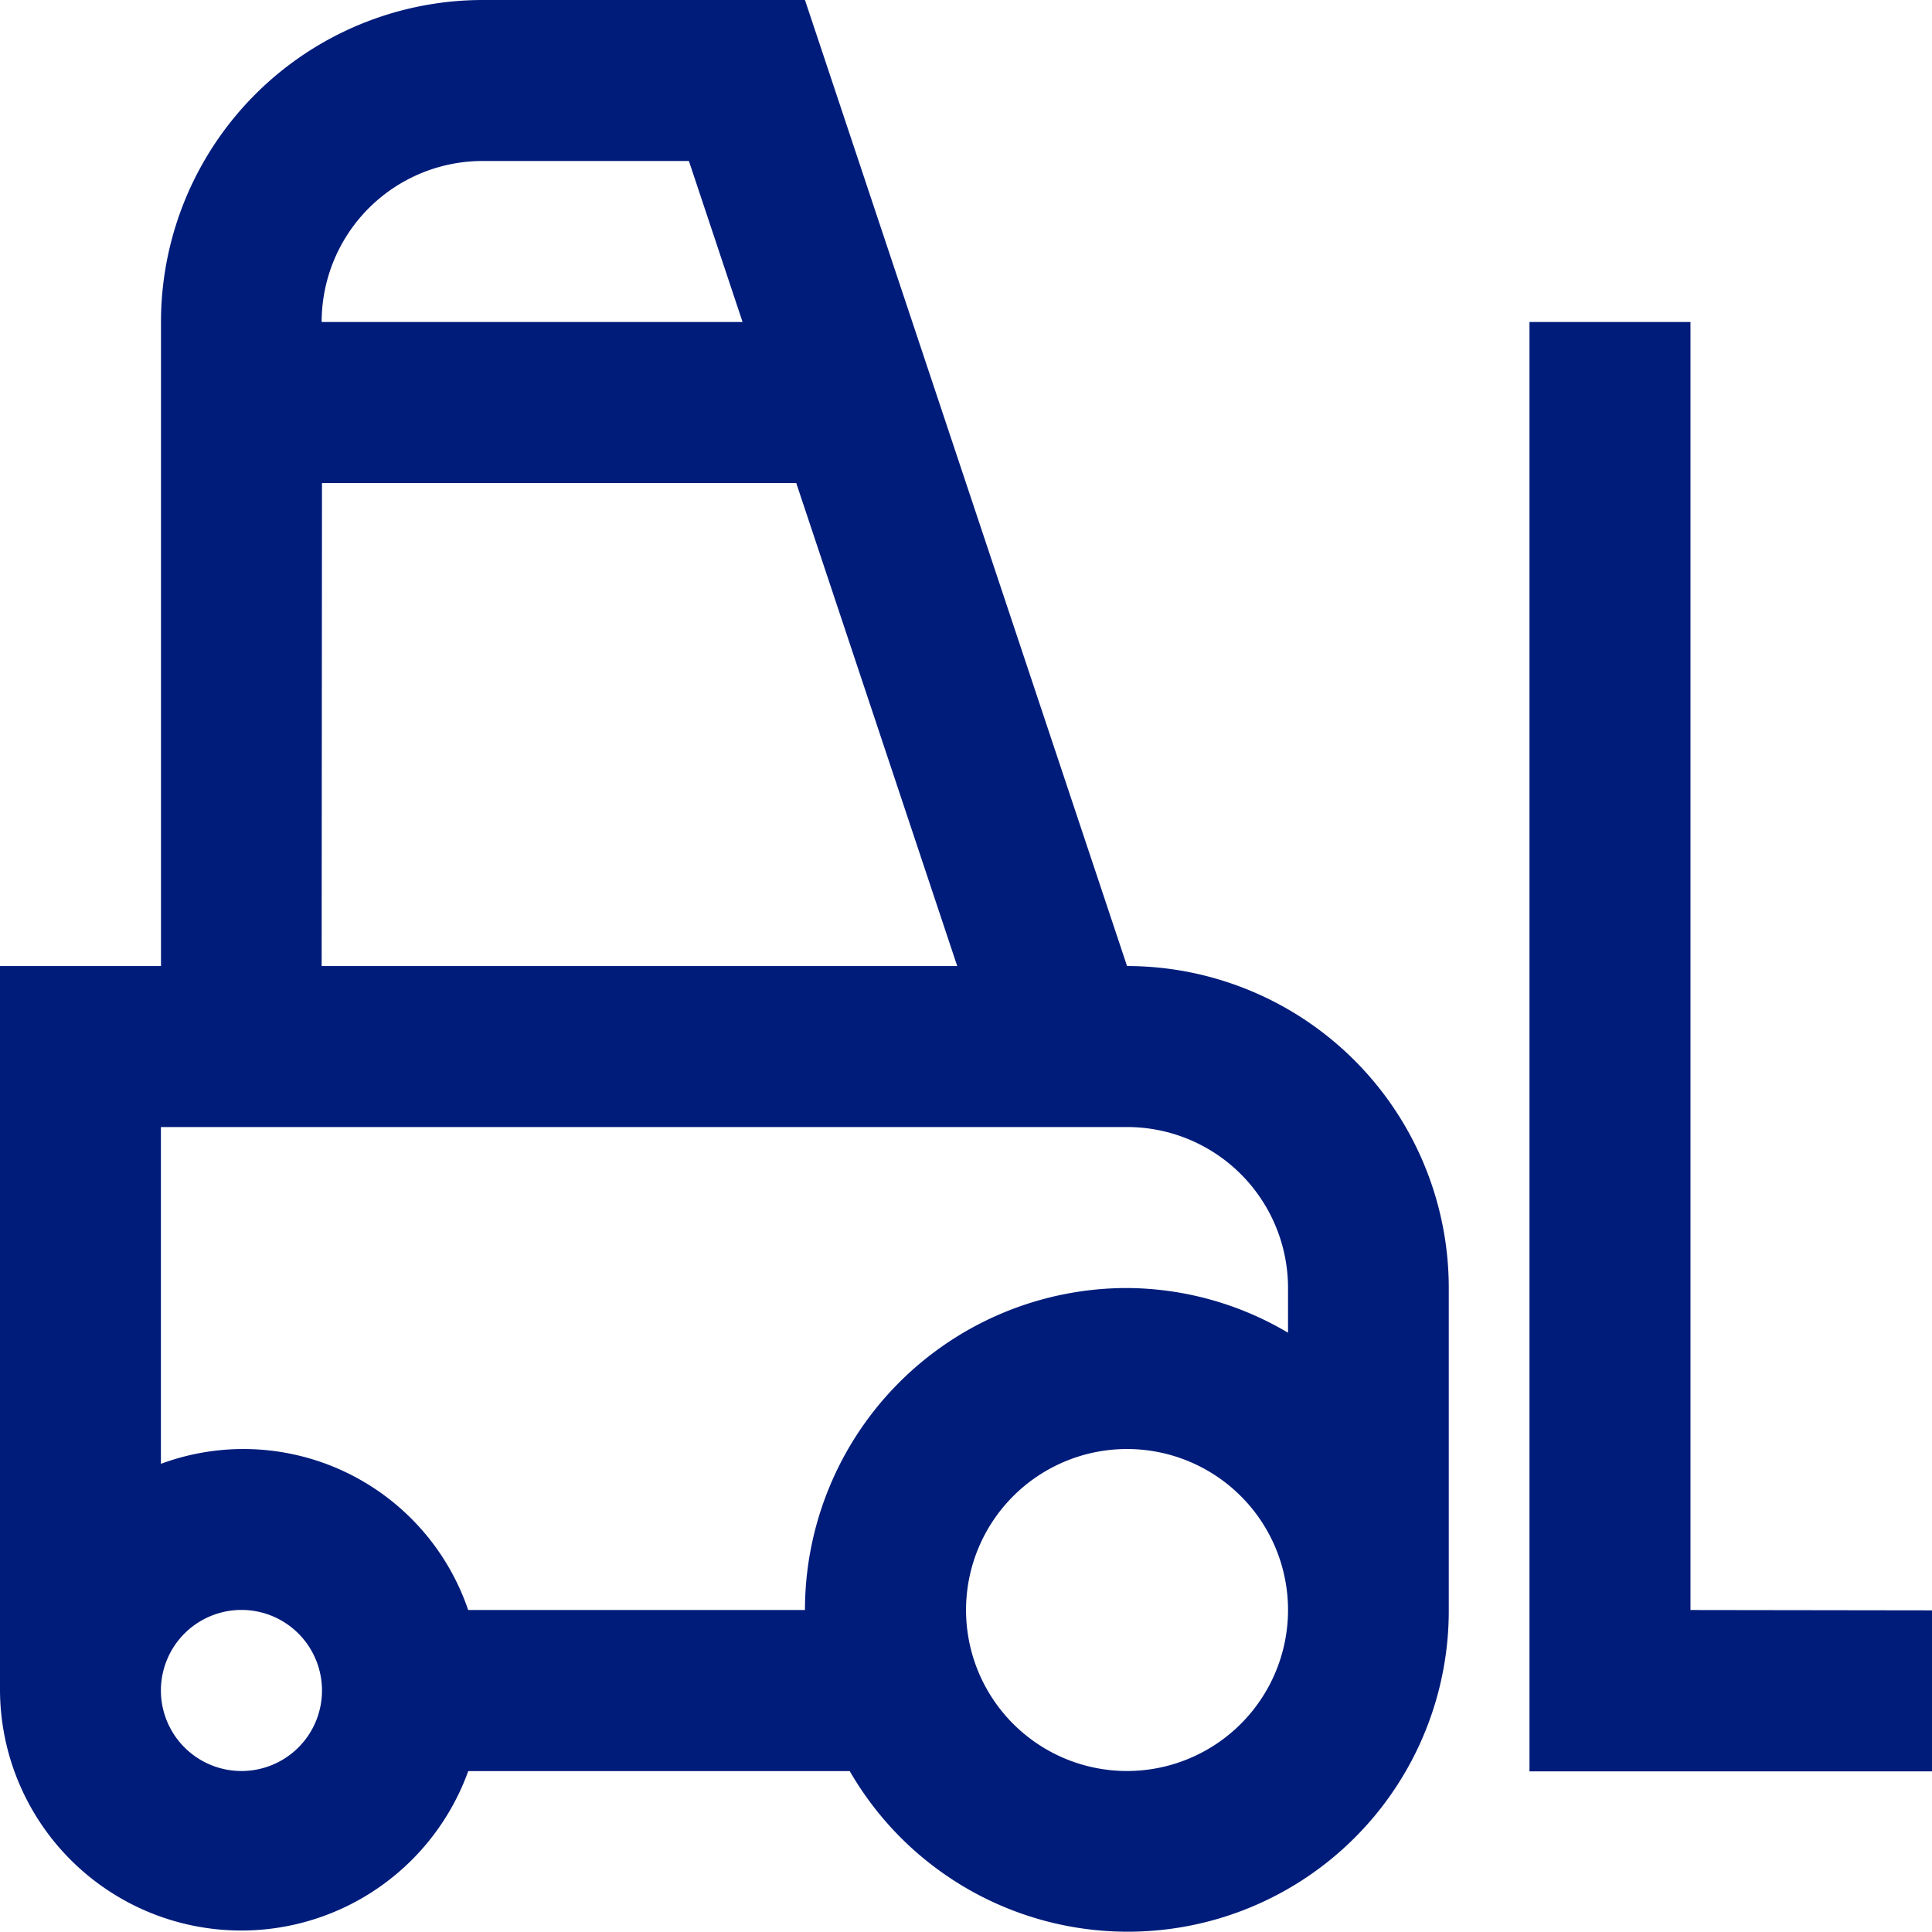 <svg id="Group_660" data-name="Group 660" xmlns="http://www.w3.org/2000/svg" width="23.221" height="23.221" viewBox="0 0 23.221 23.221">
  <path id="Path_2008" data-name="Path 2008" d="M643.28,92.491,639.409,80.88h-3.87a3.87,3.87,0,0,0-3.87,3.87v7.741h-1.935V101.2a2.9,2.9,0,0,0,5.628.967h4.585a3.858,3.858,0,0,0,7.2-1.935v-3.87A3.87,3.87,0,0,0,643.28,92.491Zm-7.741-9.676h2.475l.645,1.935H633.6A1.935,1.935,0,0,1,635.539,82.815Zm-1.935,3.87h5.7l1.935,5.806H633.6Zm-.967,15.481a.968.968,0,1,1,.967-.967A.967.967,0,0,1,632.637,102.166Zm10.643,0a1.935,1.935,0,1,1,1.935-1.935A1.936,1.936,0,0,1,643.28,102.166Zm1.935-5.268a3.83,3.83,0,0,0-1.935-.537,3.871,3.871,0,0,0-3.871,3.87h-4.048a2.853,2.853,0,0,0-3.693-1.757V94.426H643.28a1.935,1.935,0,0,1,1.935,1.935Z" transform="translate(-629.734 -80.88)" fill="#001c7a"/>
  <path id="Path_2009" data-name="Path 2009" d="M669.67,104.361V88.88h-1.935V106.3h4.838v-1.935Z" transform="translate(-649.352 -85.01)" fill="#001c7a"/>
</svg>
